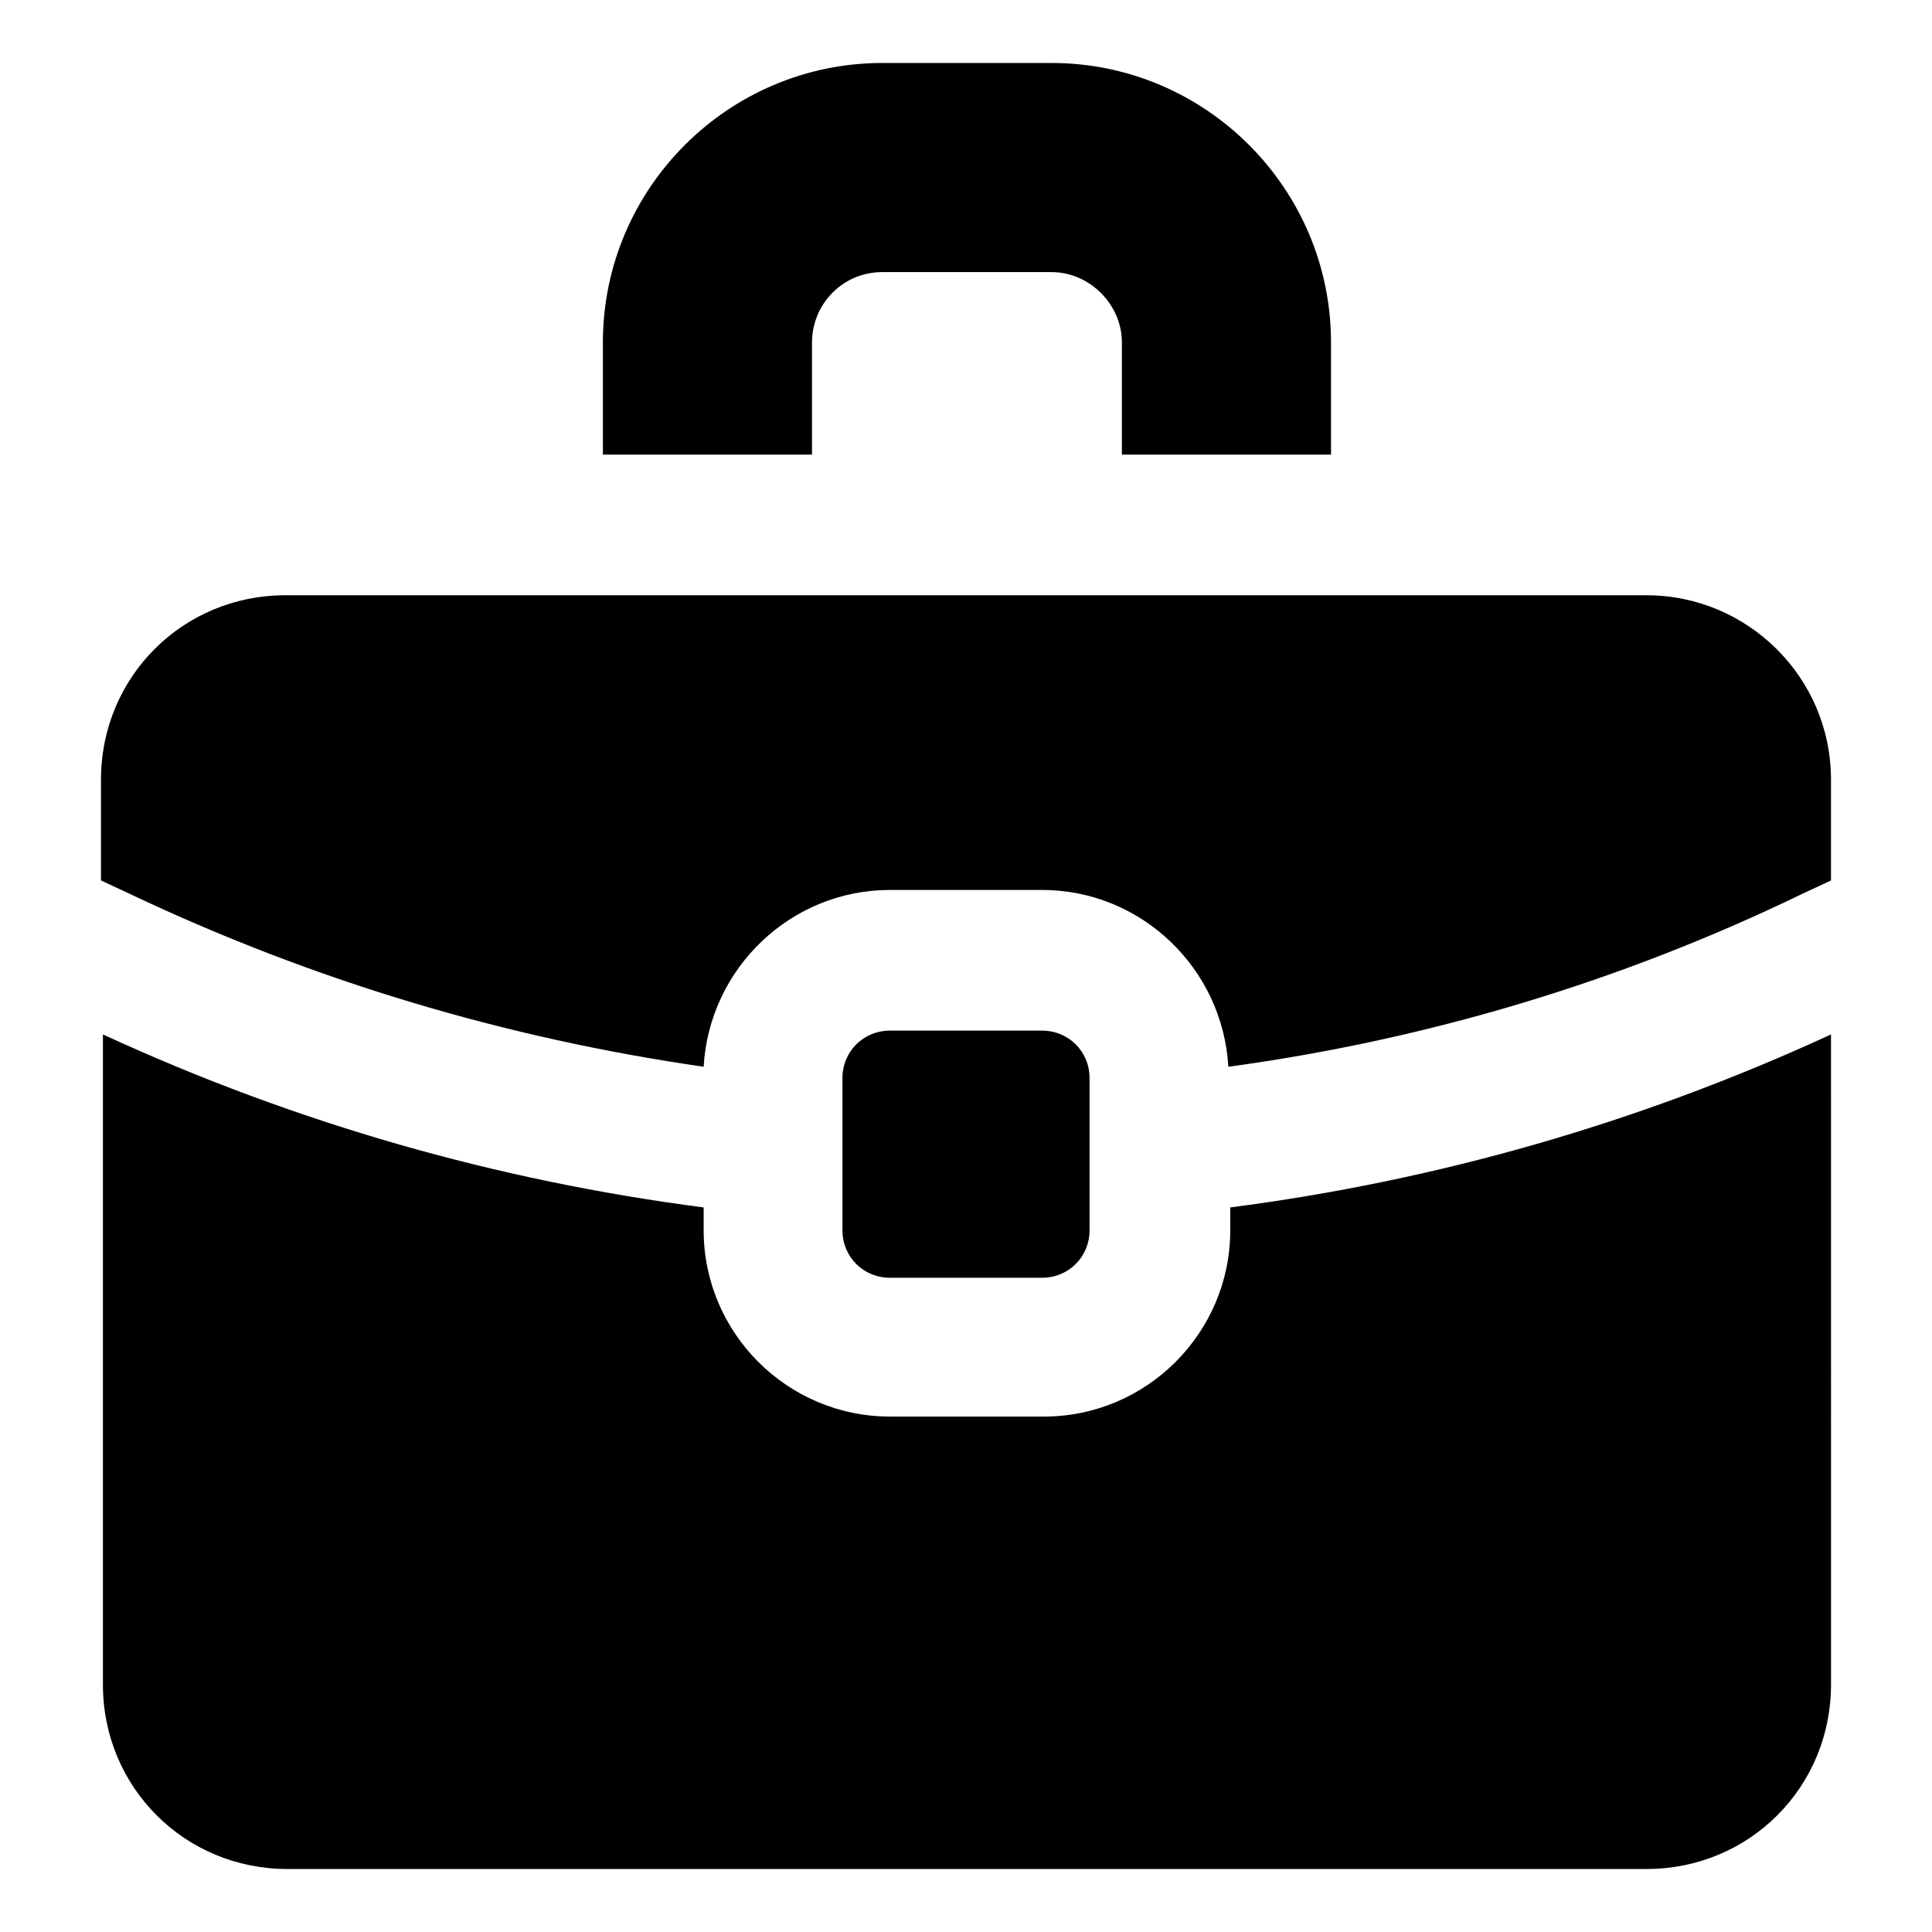 <?xml version="1.0" encoding="UTF-8"?>
<!-- Uploaded to: SVG Repo, www.svgrepo.com, Generator: SVG Repo Mixer Tools -->
<svg fill="#000000" width="800px" height="800px" version="1.1" viewBox="144 144 512 512" xmlns="http://www.w3.org/2000/svg">
 <g fill-rule="evenodd">
  <path d="m359.19 234.75c0-10.078 8.062-18.641 18.641-18.641h44.84c10.078 0 18.641 8.566 18.641 18.641v29.727h55.418v-29.727c0-40.809-33.25-74.059-74.059-74.059h-44.84c-40.809 0-74.059 33.25-74.059 74.059v29.727h55.418z"/>
  <path d="m580.36 301.75h-360.73c-27.207 0-48.871 21.664-48.871 48.871v26.703l7.562 3.527c48.871 23.176 99.754 38.289 152.15 45.848 1.512-26.199 23.176-46.855 49.375-46.855h40.301c26.199 0 47.863 20.656 49.375 46.855 51.891-7.055 103.28-22.168 152.15-45.848l7.559-3.527v-26.703c-0.008-27.207-22.176-48.871-48.875-48.871z"/>
  <path d="m470.03 470.03c0 27.207-22.168 49.375-49.375 49.375h-40.805c-27.207 0-49.375-22.168-49.375-49.375v-6.047c-54.41-7.055-107.82-22.168-159.2-45.848v172.3c0 27.207 21.664 48.871 48.871 48.871h360.22c27.207 0 48.871-21.664 48.871-48.871l-0.004-172.3c-51.387 23.68-104.79 38.793-159.2 45.848z"/>
  <path d="m420.15 482.62c7.055 0 12.594-5.543 12.594-12.594v-40.305c0-7.055-5.543-12.594-12.594-12.594h-40.305c-7.055 0-12.594 5.543-12.594 12.594v40.305c0 7.055 5.543 12.594 12.594 12.594z"/>
 </g>
</svg>